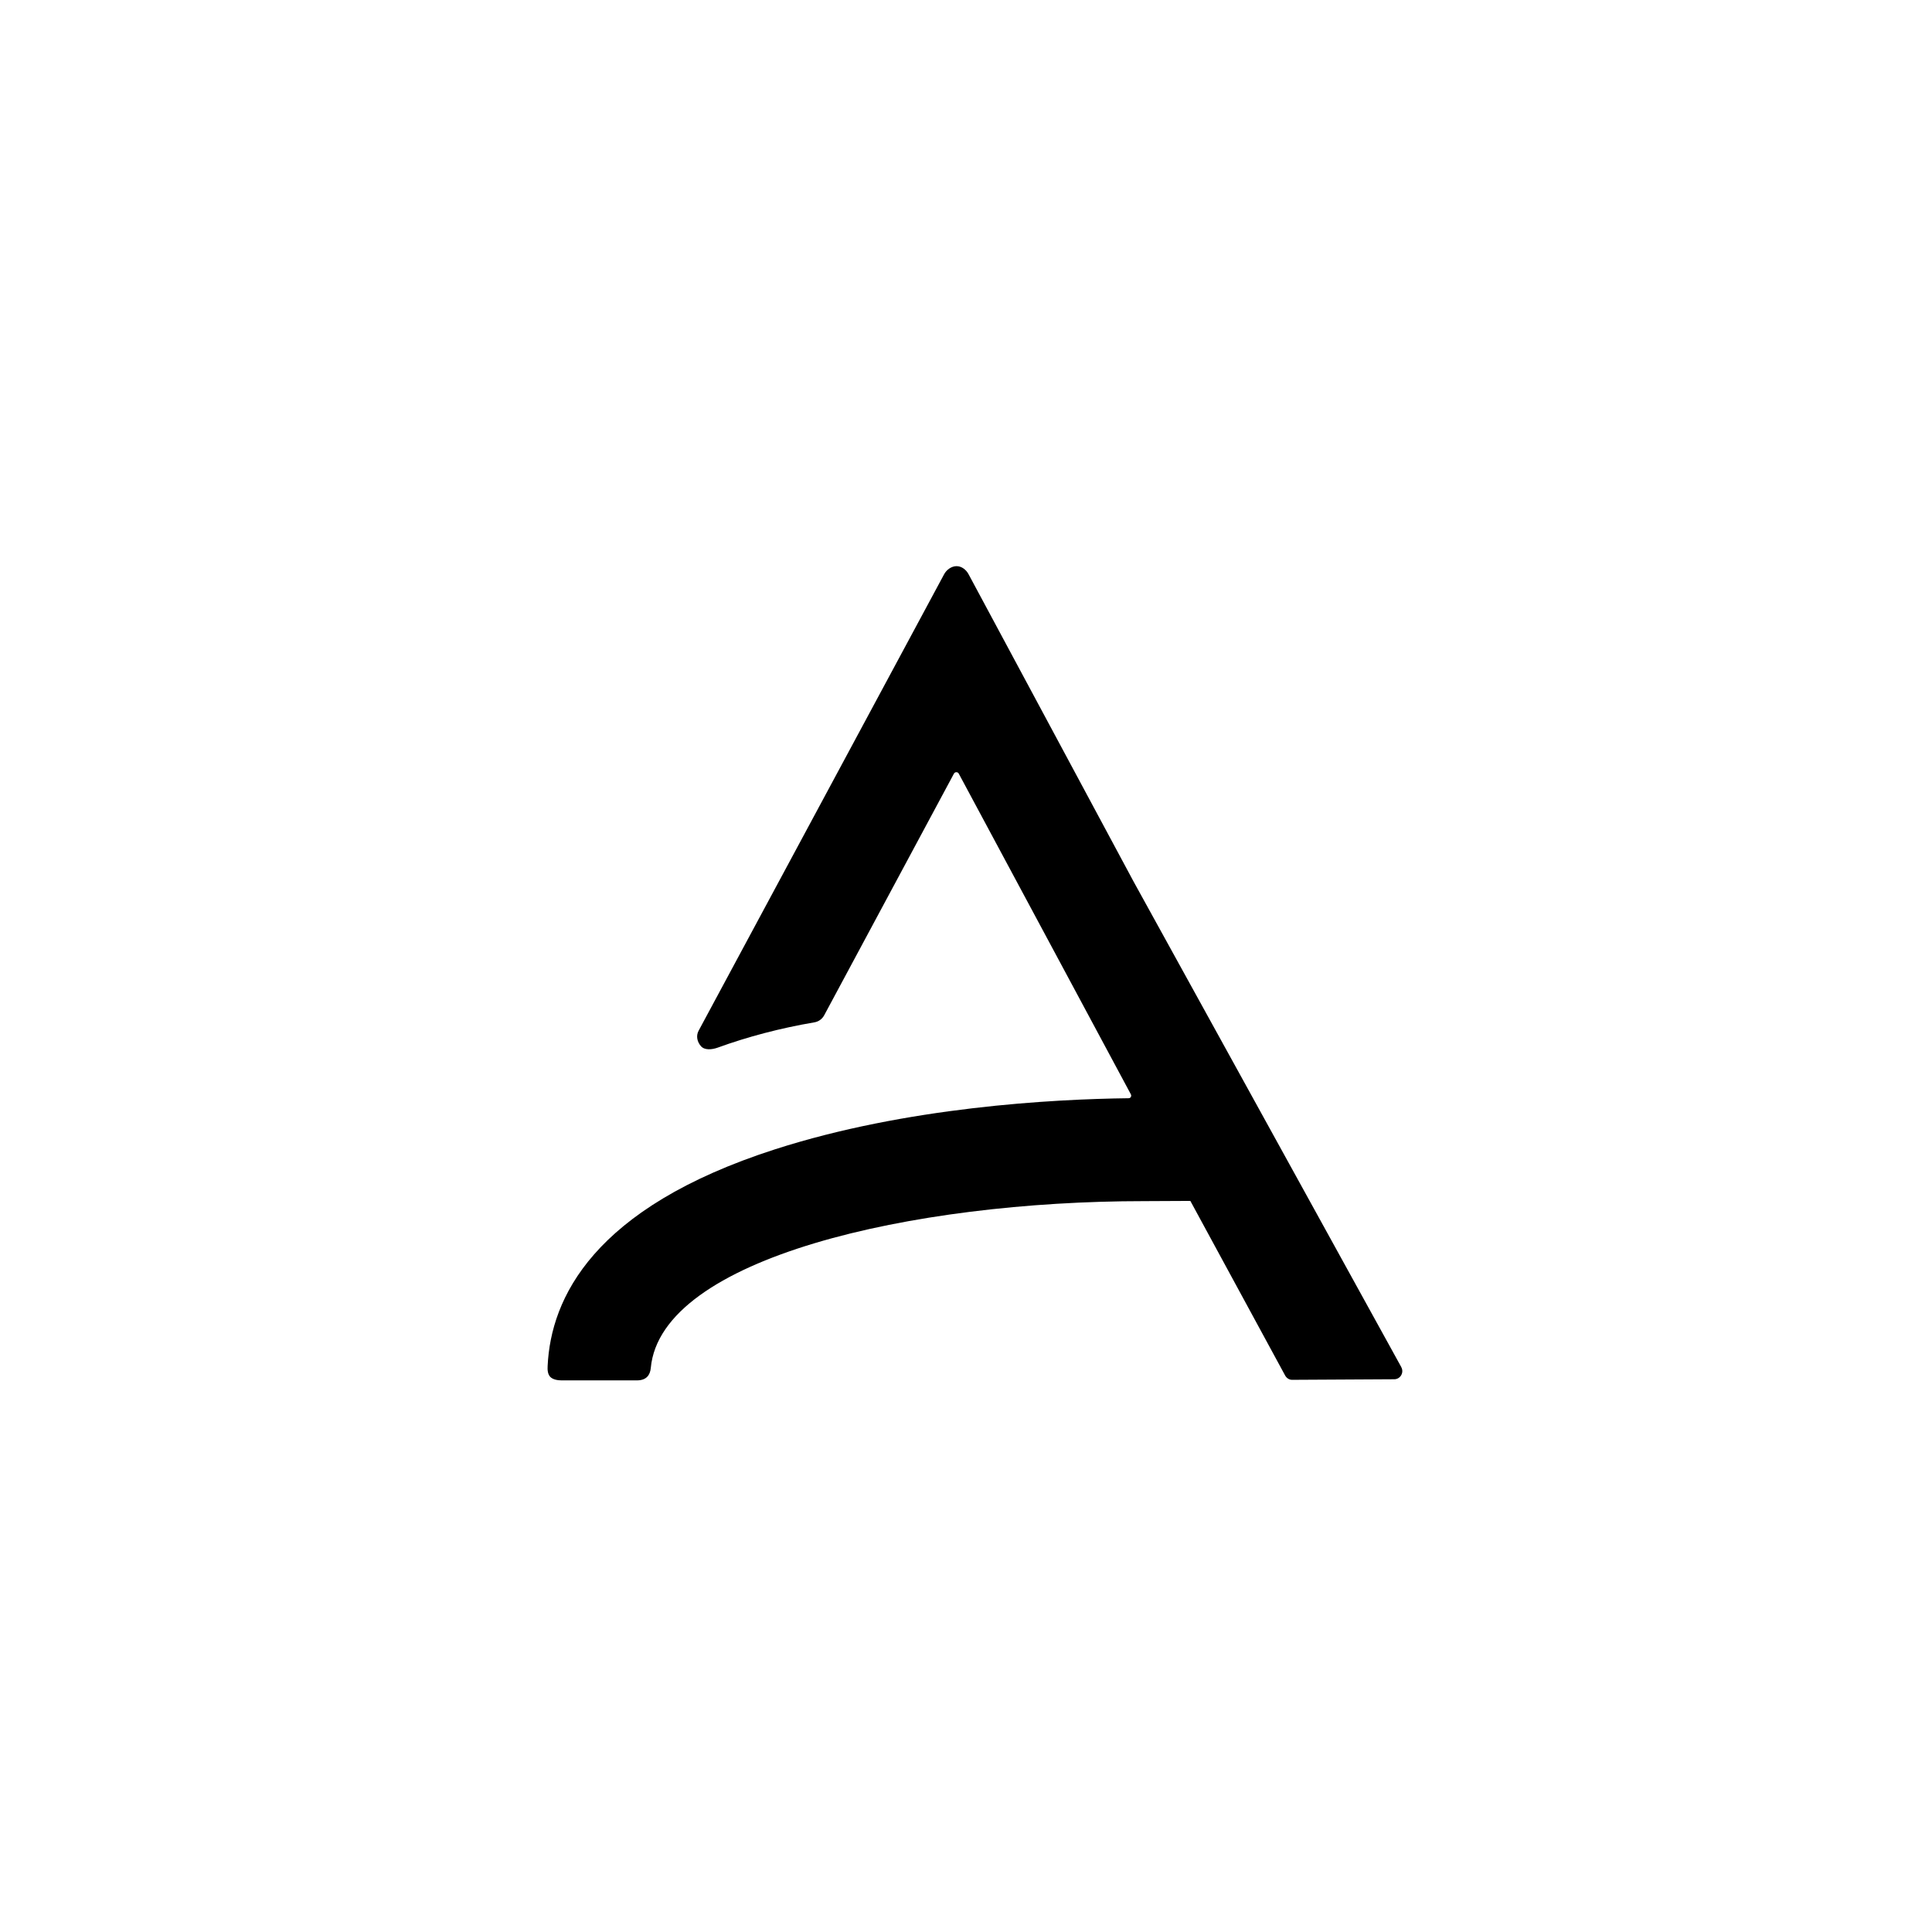 <?xml version="1.0" encoding="UTF-8"?>
<svg id="Layer_1" data-name="Layer 1" xmlns="http://www.w3.org/2000/svg" width="60mm" height="60mm" viewBox="0 0 170.08 170.08">
  <path d="M123.36,120.35l-23.56-42.73-14.53-27.06c-.21-.4-.61-.72-1.06-.72s-.89.32-1.1.72l-21.61,40.18c-.24.45-.13.97.2,1.35.33.39.99.31,1.47.14,2.67-.97,5.53-1.72,8.52-2.23.37-.06.69-.29.87-.63l11.42-21.27c.06-.11.17-.12.21-.12s.15.01.21.12l15.15,28.23c.06.11.02.2,0,.24-.02.04-.08.11-.2.11-6.65.08-19.55.77-31.13,4.5-16.03,5.16-19.73,13.12-20.01,19.07-.02.33,0,.72.23.96.23.24.66.31,1,.31h6.62c.86,0,1.17-.48,1.23-1.09.89-9.69,23.03-14.69,43.42-14.69.97,0,2.65-.01,4.08-.02l8.35,15.38c.13.23.37.38.63.37l8.97-.05c.54,0,.88-.59.62-1.06Z" style="fill: #000; stroke-width: 0px;"/>
</svg>